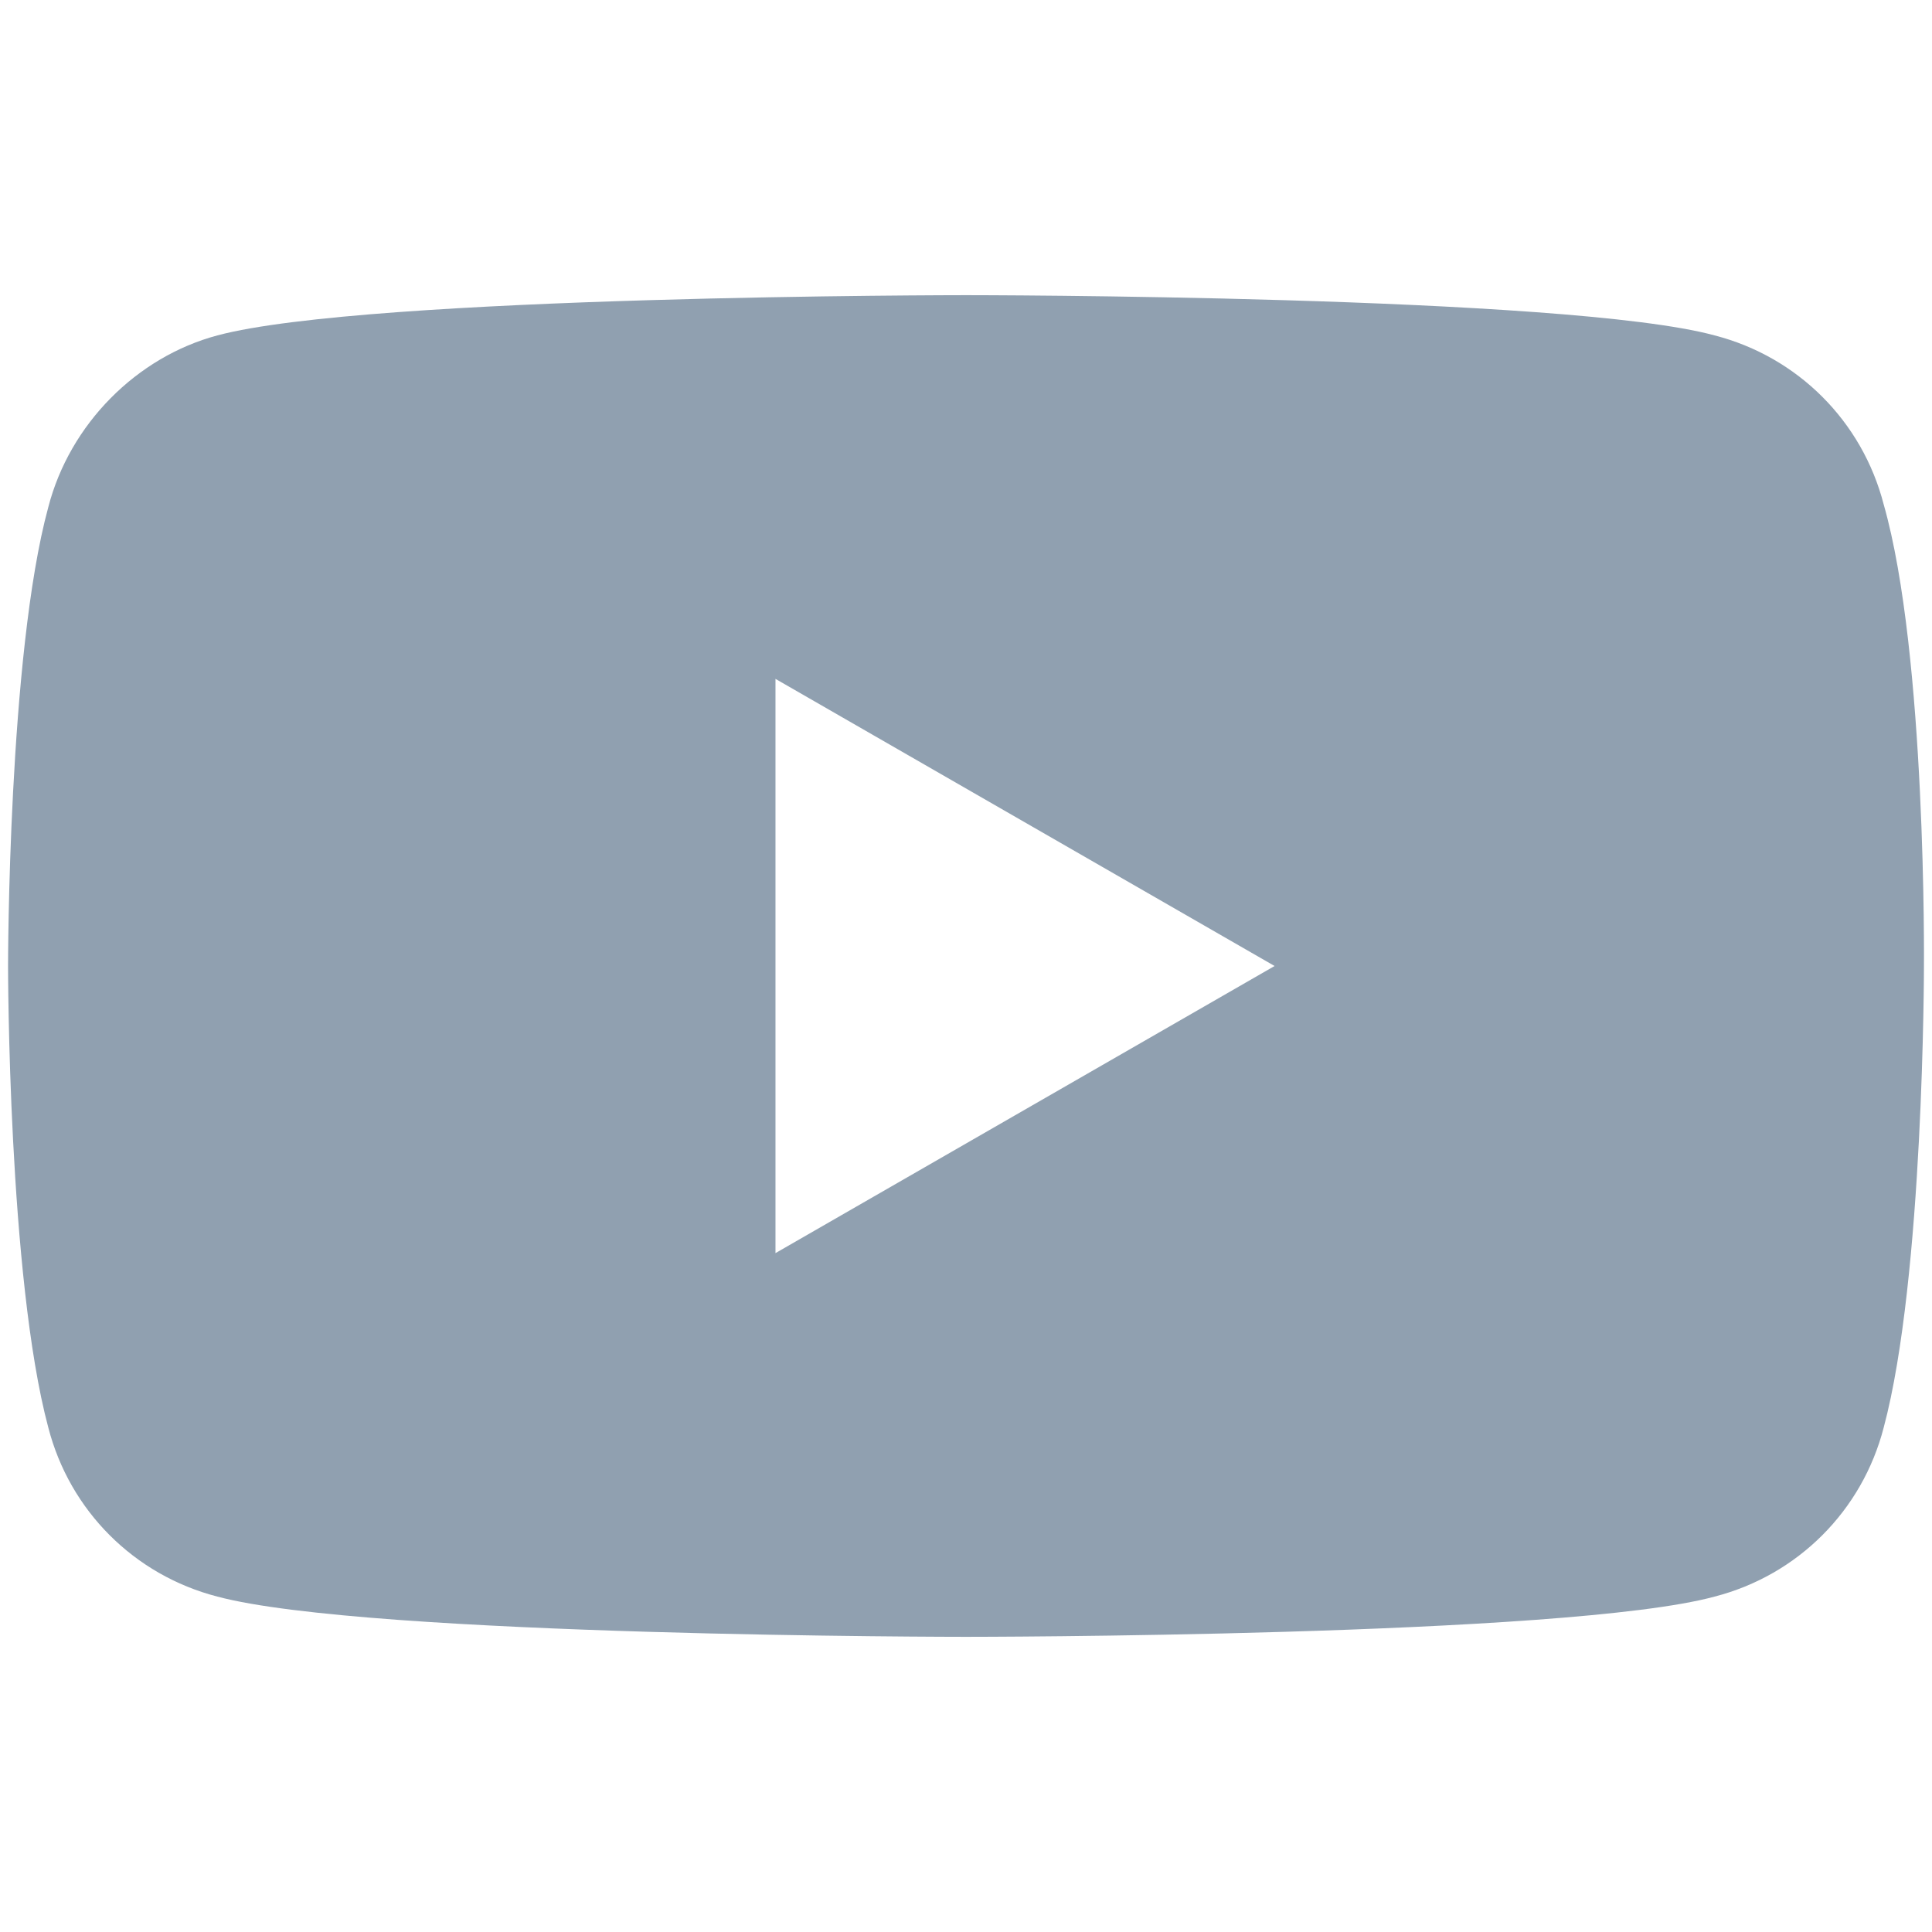 <?xml version="1.0" encoding="utf-8"?>
<svg version="1.1" id="Layer_1" inkscape:version="0.91 r13725" sodipodi:docname="YouTube_full-color_icon (2017).svg" xmlns:cc="http://creativecommons.org/ns#" xmlns:dc="http://purl.org/dc/elements/1.1/" xmlns:inkscape="http://www.inkscape.org/namespaces/inkscape" xmlns:rdf="http://www.w3.org/1999/02/22-rdf-syntax-ns#" xmlns:sodipodi="http://sodipodi.sourceforge.net/DTD/sodipodi-0.dtd" xmlns:svg="http://www.w3.org/2000/svg" xmlns="http://www.w3.org/2000/svg" xmlns:xlink="http://www.w3.org/1999/xlink" x="0px" y="0px" viewBox="0 0 72 72" style="enable-background:new 0 0 72 72;" xml:space="preserve">
<style type="text/css">
    .st0{fill:#90a0b0}
</style>
<sodipodi:namedview bordercolor="#666666" borderopacity="1" fit-margin-bottom="0" fit-margin-left="0" fit-margin-right="0" fit-margin-top="0" gridtolerance="10" guidetolerance="10" id="namedview29" inkscape:current-layer="Layer_1" inkscape:cx="-71.668263" inkscape:cy="39.237696" inkscape:pageopacity="0" inkscape:pageshadow="2" inkscape:window-height="715" inkscape:window-maximized="1" inkscape:window-width="1366" inkscape:window-x="-8" inkscape:window-y="-8" inkscape:zoom="1.3588925" objecttolerance="10" pagecolor="#ffffff" showgrid="false">
    </sodipodi:namedview>
<path class="st0" d="M70.2,18.8c-0.8-3.1-3.2-5.5-6.3-6.3C58.4,11,36,11,36,11s-22.3,0-27.9,1.5c-3,0.8-5.5,3.3-6.3,6.4
    C0.3,24.4,0.3,36,0.3,36s0,11.6,1.5,17.2c0.8,3.1,3.2,5.5,6.3,6.3C13.7,61,36,61,36,61s22.4,0,27.9-1.5c3.1-0.8,5.5-3.2,6.3-6.3
    c1.5-5.6,1.5-17.2,1.5-17.2S71.8,24.4,70.2,18.8z M28.9,46.7V25.3L47.5,36L28.9,46.7z"></path>
</svg>
